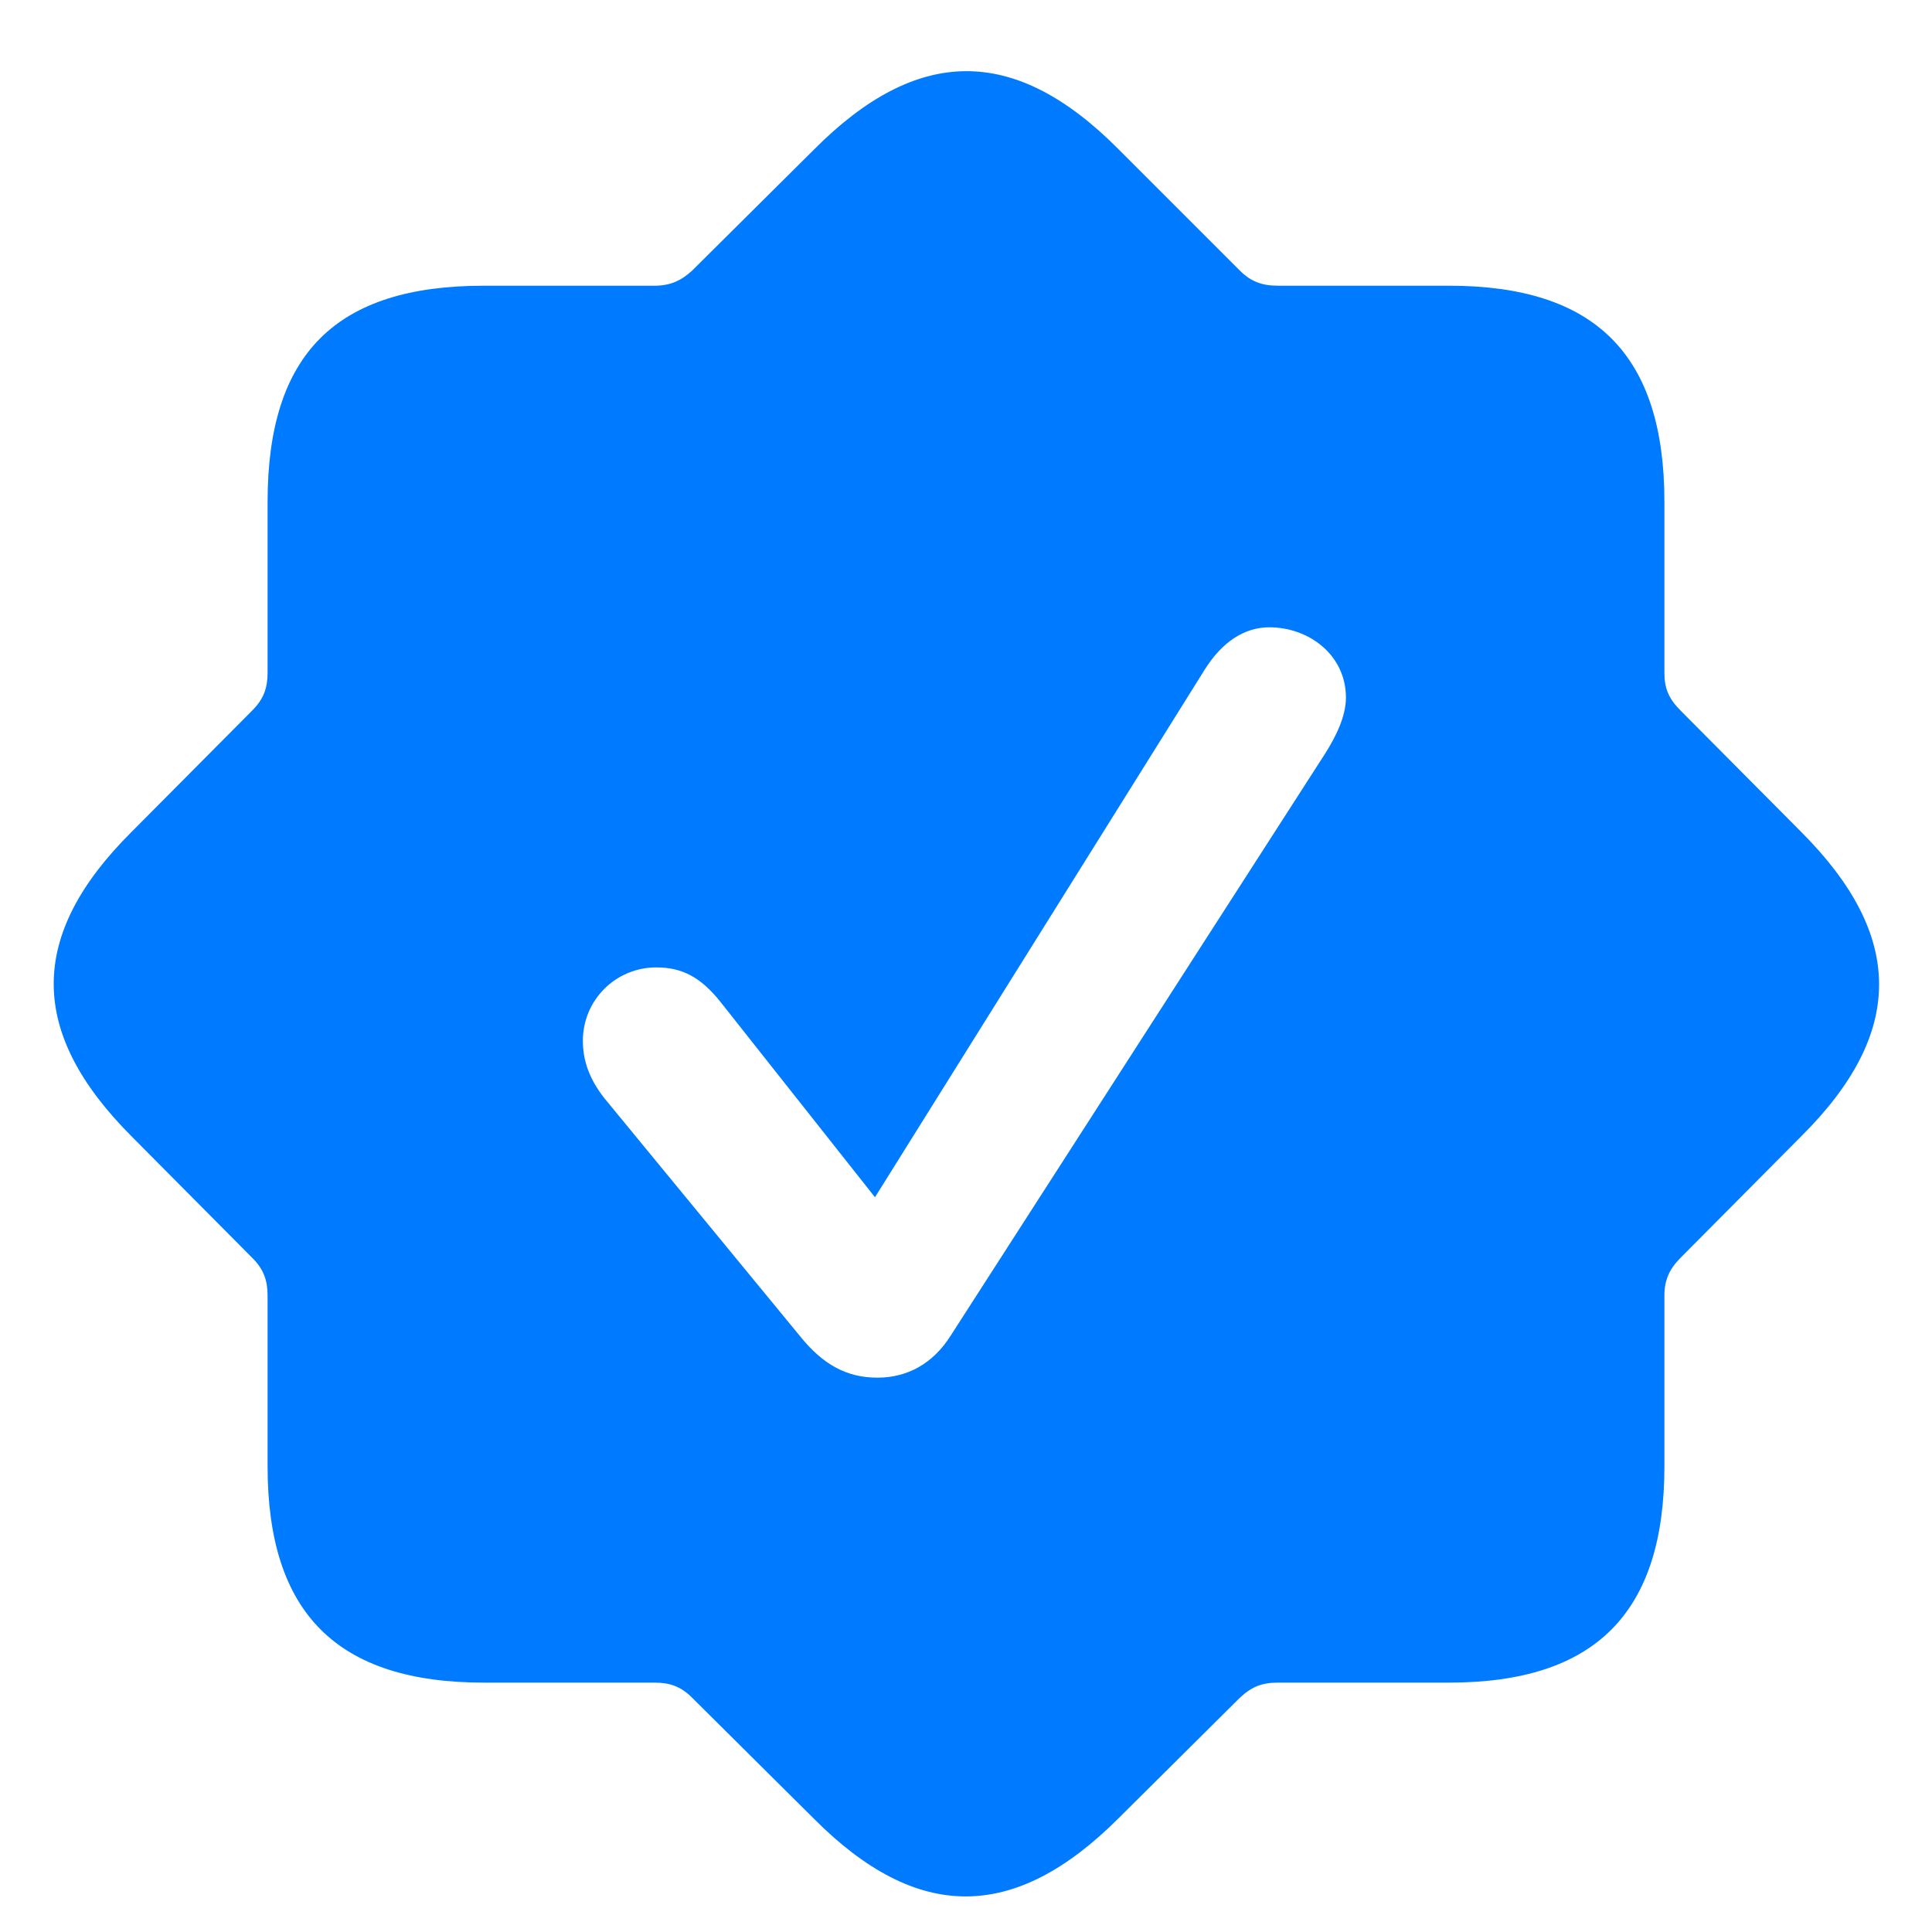 <svg width="26" height="26" viewBox="0 0 26 26" fill="none" xmlns="http://www.w3.org/2000/svg">
<path d="M6.512 22.644C4.535 22.644 3.601 21.709 3.601 19.732V17.434C3.601 17.23 3.547 17.079 3.396 16.929L1.774 15.296C0.378 13.899 0.367 12.589 1.774 11.192L3.396 9.56C3.547 9.409 3.601 9.259 3.601 9.055V6.756C3.601 4.758 4.524 3.845 6.512 3.845H8.811C9.015 3.845 9.165 3.78 9.315 3.641L10.948 2.019C12.345 0.611 13.655 0.601 15.052 2.008L16.685 3.641C16.835 3.791 16.985 3.845 17.2 3.845H19.499C21.476 3.845 22.399 4.779 22.399 6.756V9.055C22.399 9.259 22.453 9.398 22.614 9.56L24.236 11.192C25.633 12.589 25.644 13.899 24.236 15.296L22.614 16.929C22.464 17.079 22.399 17.23 22.399 17.434V19.732C22.399 21.709 21.465 22.644 19.499 22.644H17.2C16.985 22.644 16.846 22.697 16.685 22.848L15.052 24.47C13.655 25.866 12.345 25.877 10.948 24.47L9.315 22.848C9.165 22.697 9.015 22.644 8.811 22.644H6.512ZM11.808 18.54C12.216 18.54 12.56 18.347 12.796 17.971L17.834 10.14C17.984 9.903 18.113 9.635 18.113 9.388C18.113 8.818 17.619 8.442 17.082 8.442C16.749 8.442 16.448 8.636 16.212 9.012L11.775 16.112L9.702 13.491C9.423 13.137 9.165 13.019 8.832 13.019C8.284 13.019 7.844 13.459 7.844 14.007C7.844 14.286 7.94 14.533 8.134 14.78L10.766 17.981C11.077 18.368 11.399 18.54 11.808 18.54Z" fill="#007AFF"/>
</svg>
